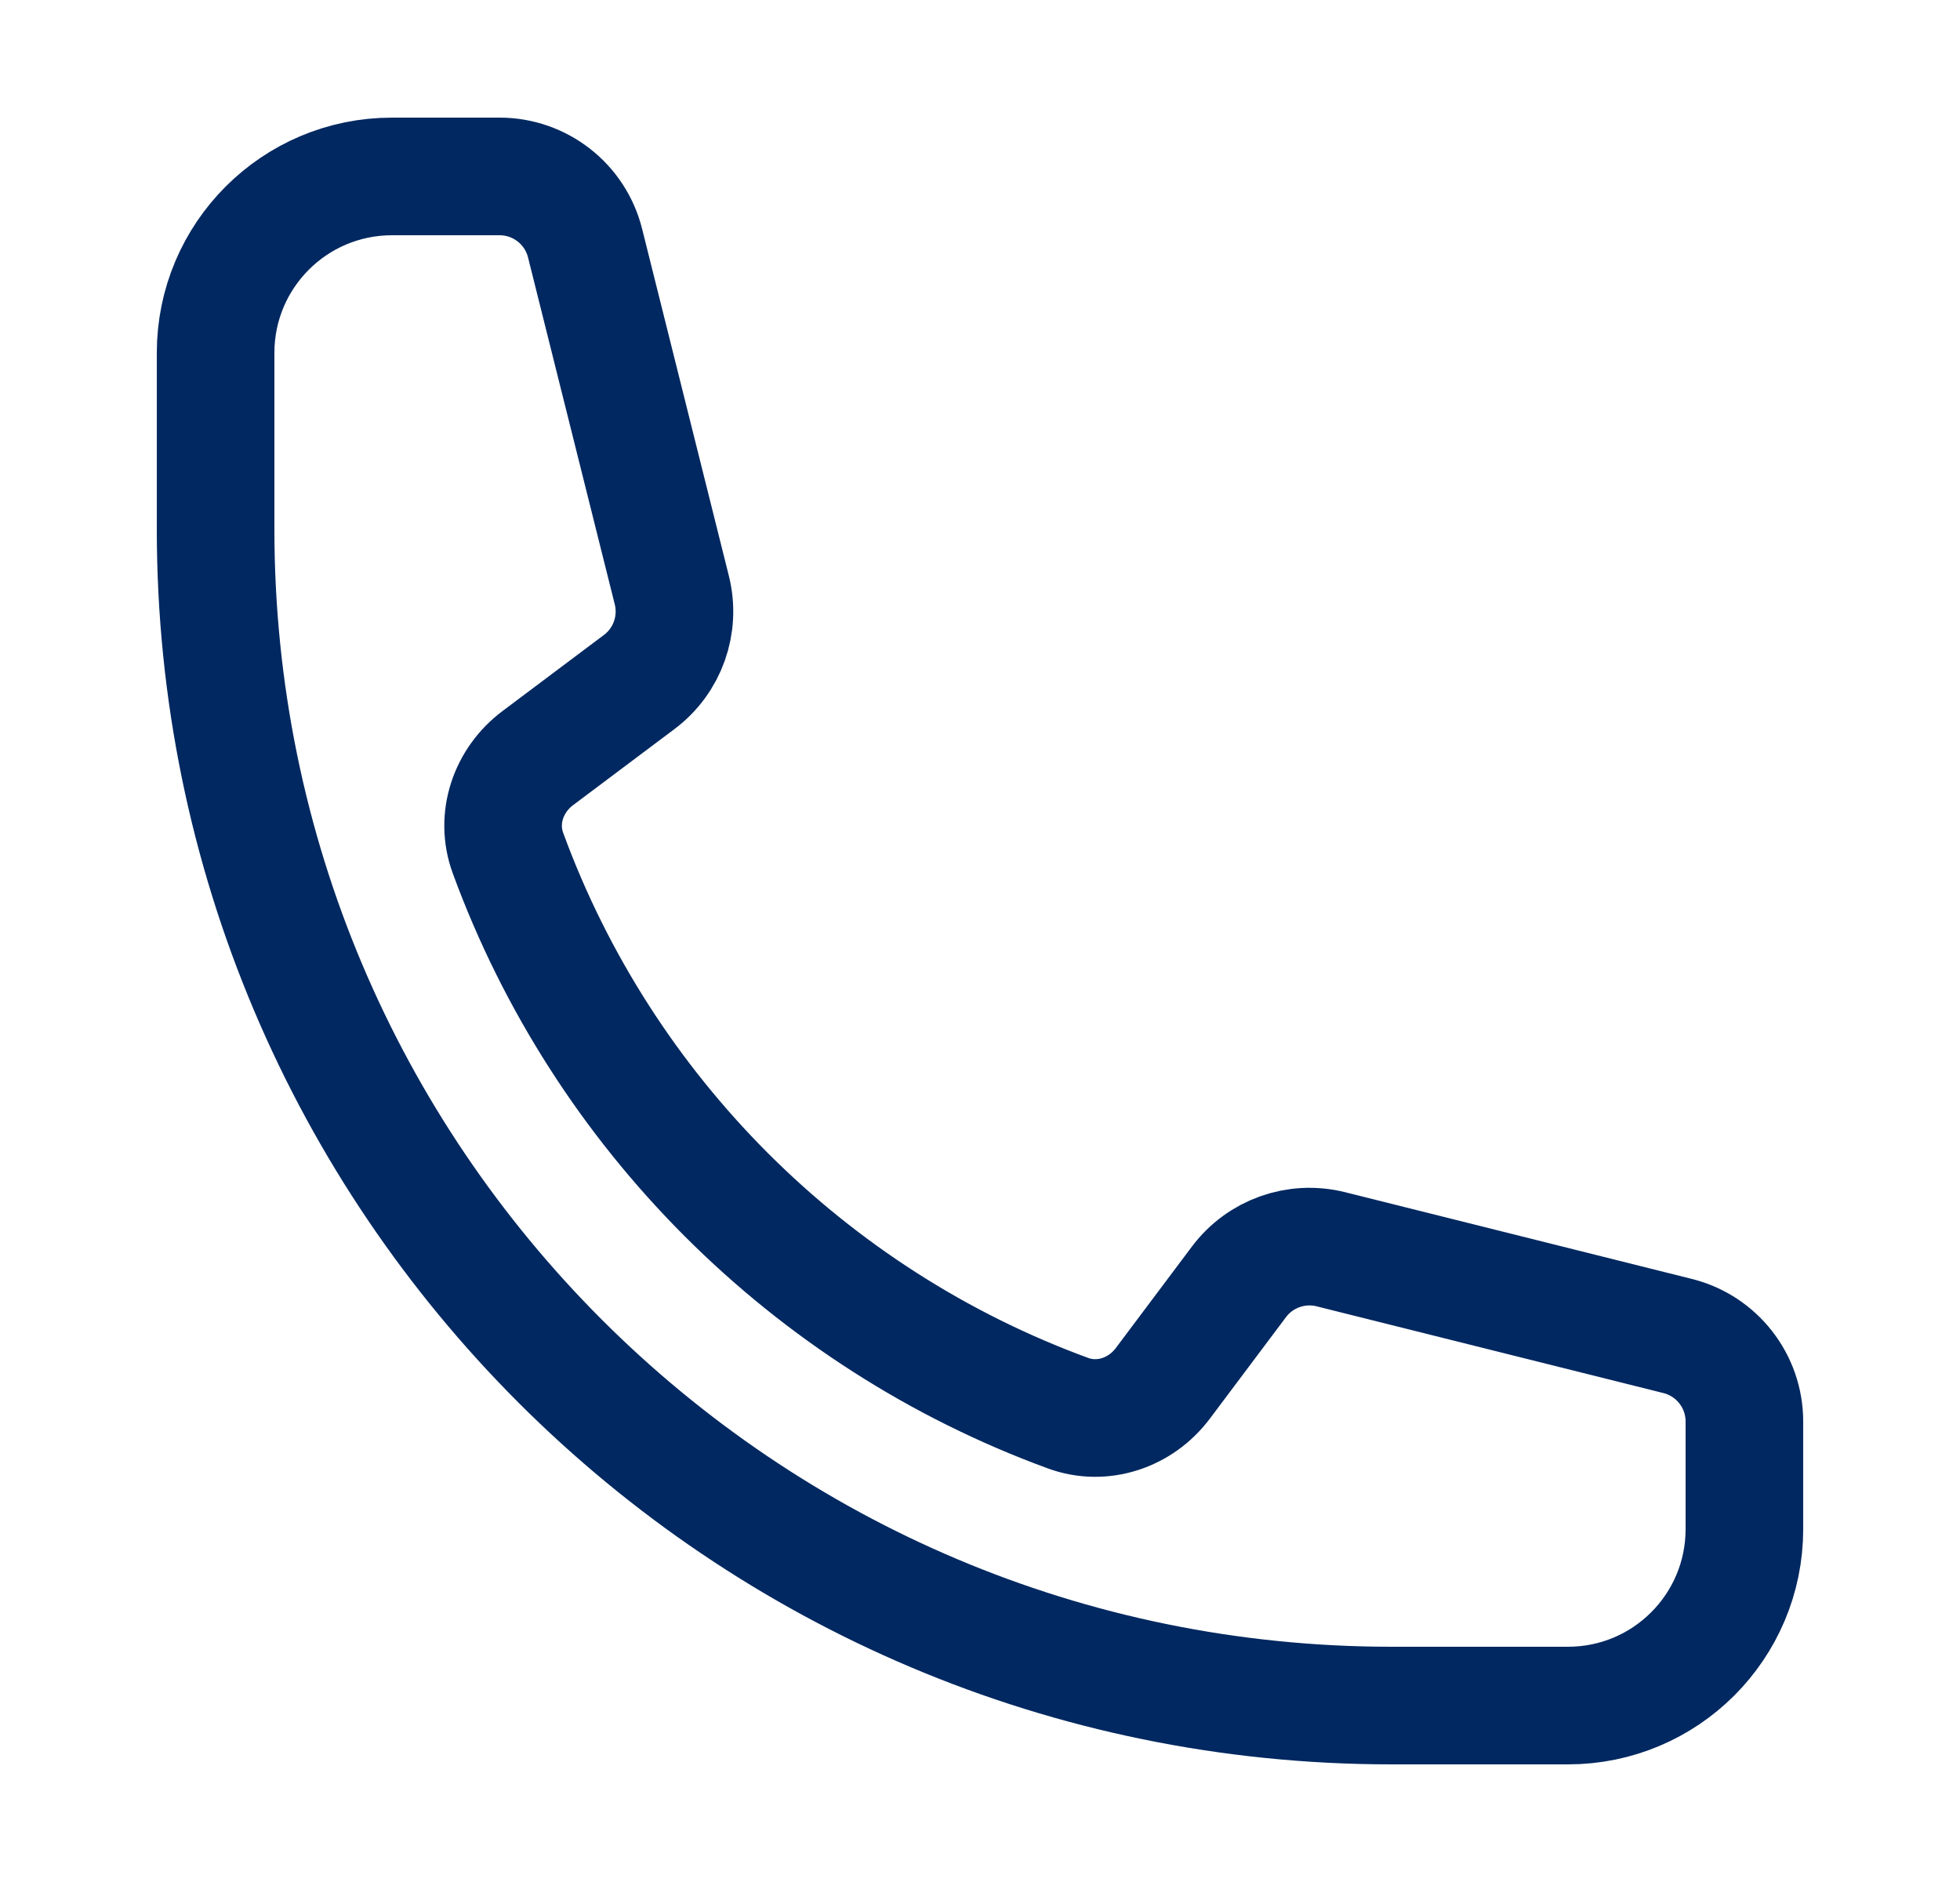 <svg width="25" height="24" viewBox="0 0 25 24" fill="none" xmlns="http://www.w3.org/2000/svg">
<path d="M2.75 6.75C2.75 15.034 9.466 21.75 17.75 21.75H20C21.243 21.75 22.25 20.743 22.25 19.5V18.128C22.25 17.612 21.899 17.162 21.398 17.037L16.975 15.931C16.535 15.821 16.073 15.986 15.802 16.348L14.832 17.641C14.55 18.017 14.063 18.183 13.622 18.021C10.315 16.81 7.69 14.185 6.479 10.878C6.317 10.437 6.483 9.95 6.859 9.668L8.152 8.698C8.515 8.427 8.679 7.964 8.569 7.525L7.463 3.102C7.338 2.601 6.888 2.25 6.372 2.25H5C3.757 2.25 2.75 3.257 2.75 4.5V6.75Z" stroke="#012860" stroke-width="1.5" stroke-linecap="round" stroke-linejoin="round"/>
</svg>
